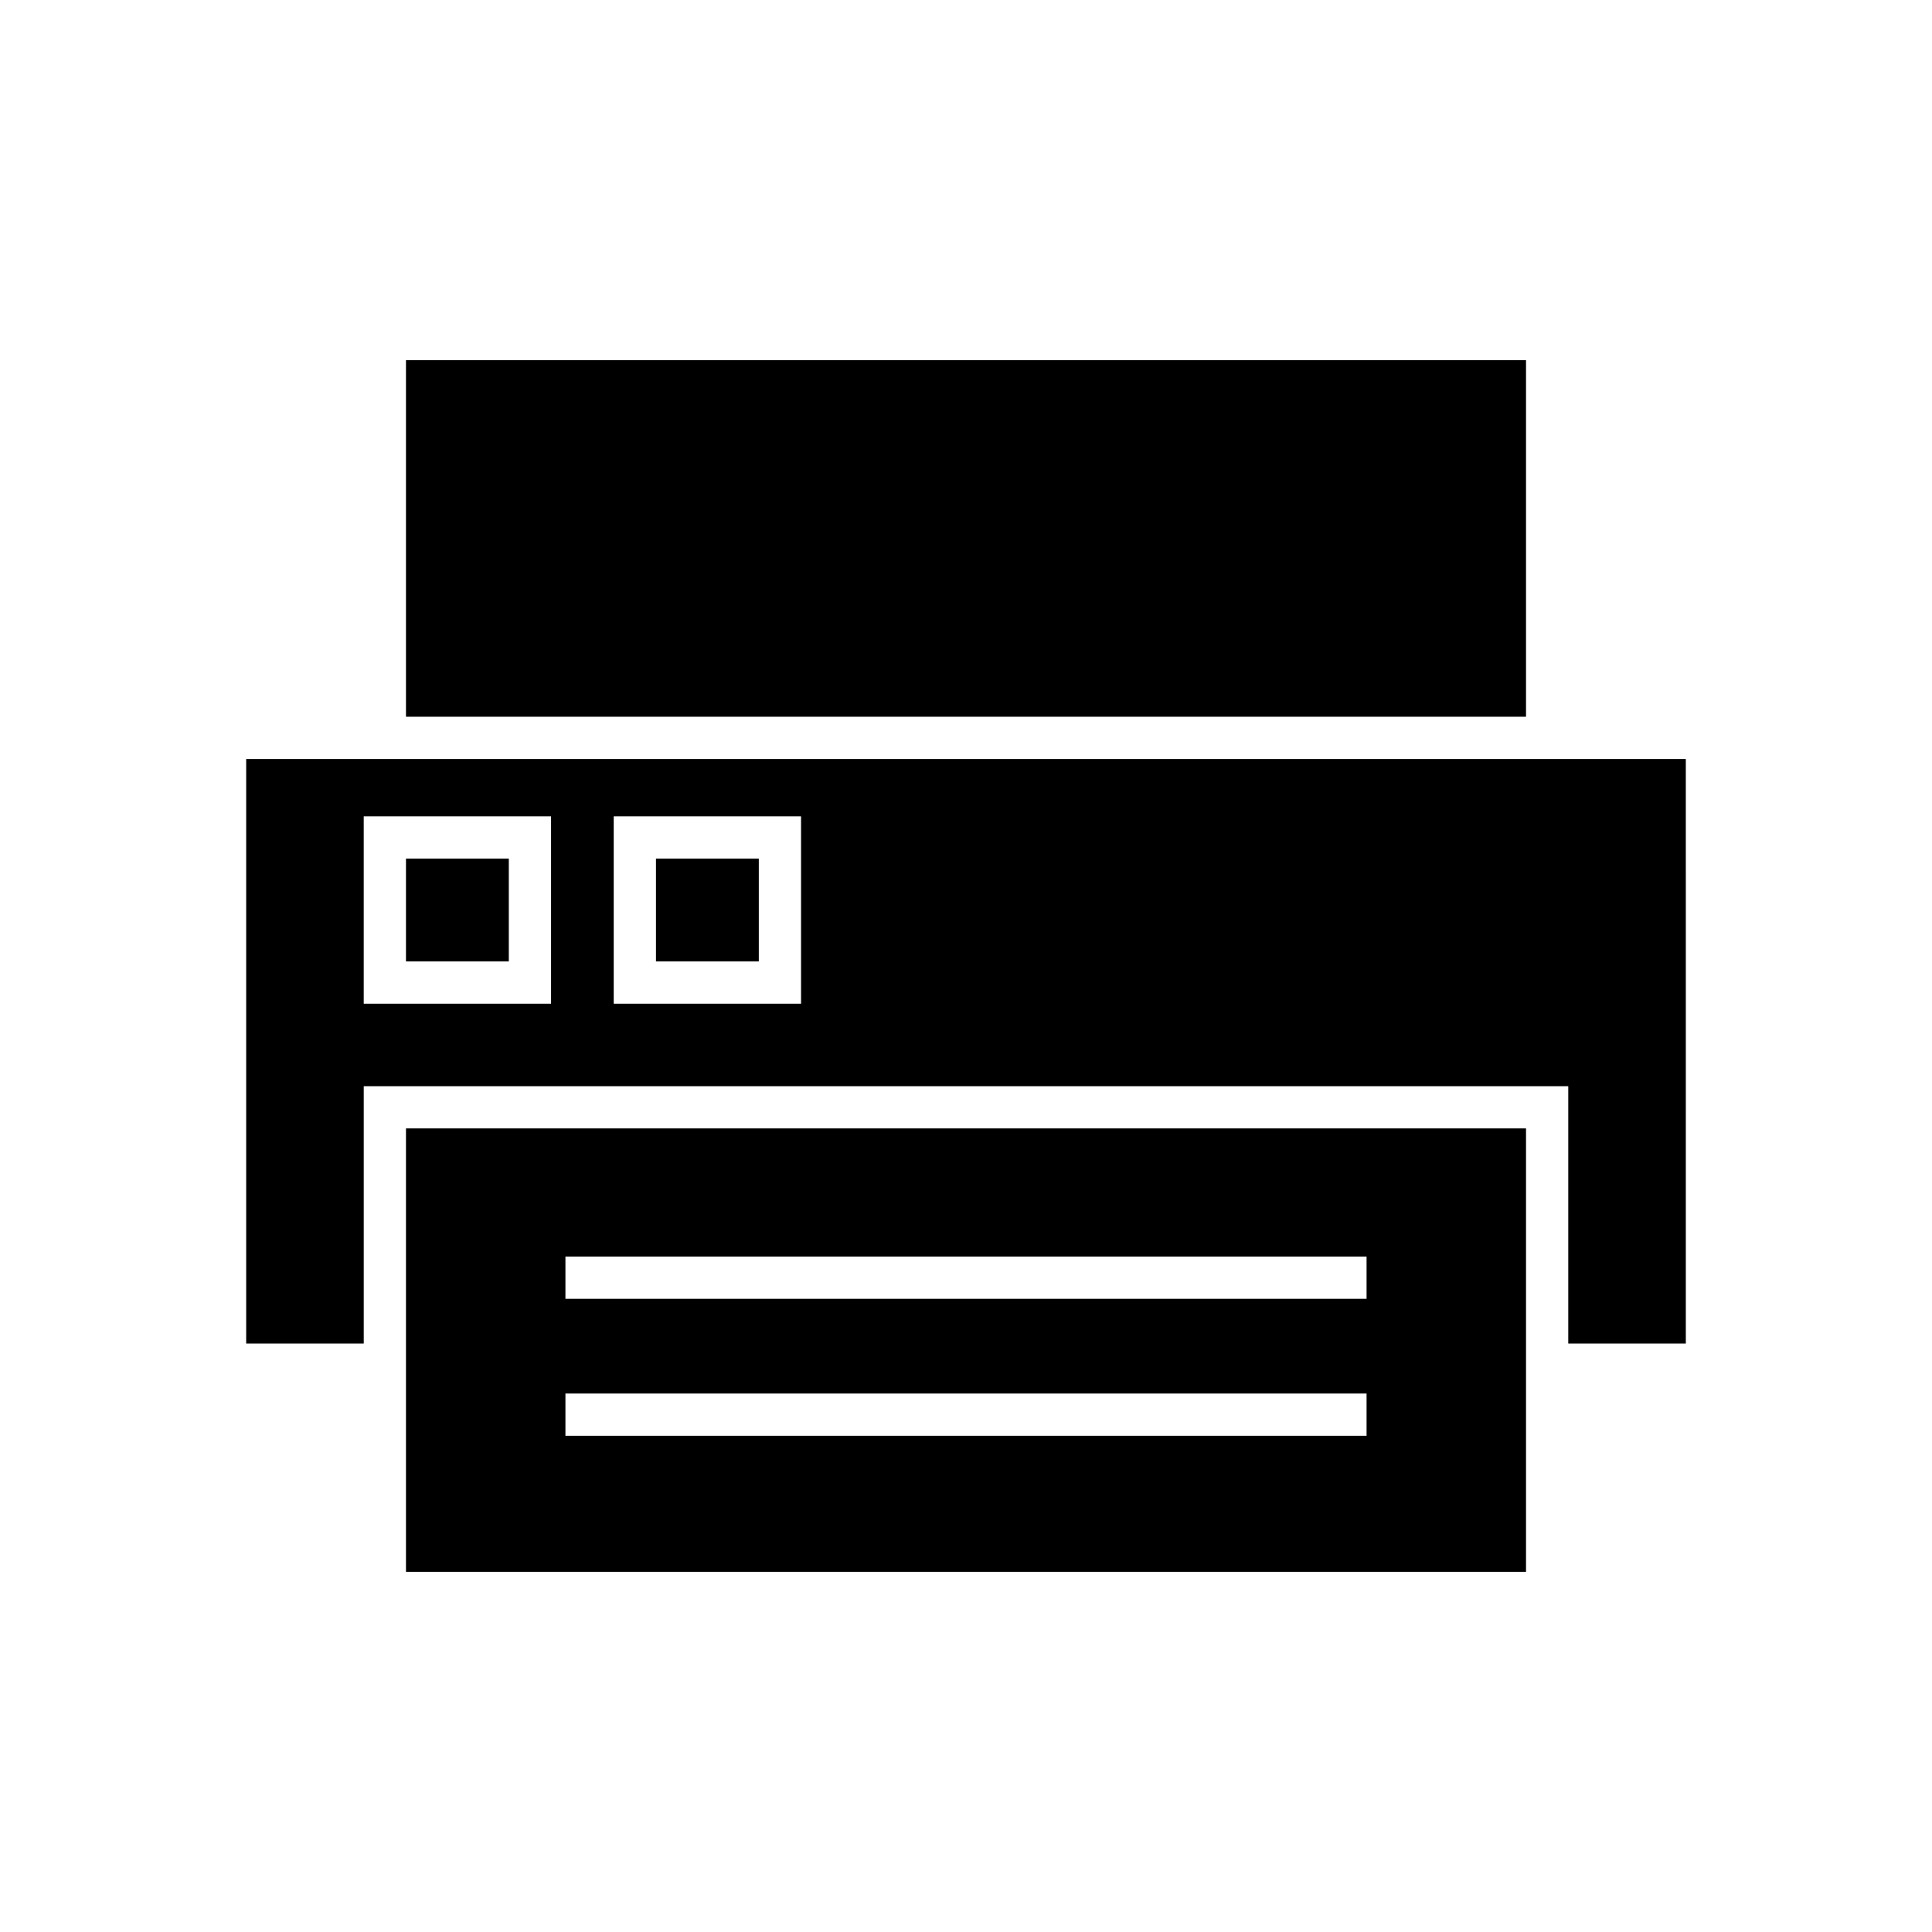 <?xml version="1.0" encoding="UTF-8"?>
<!-- Uploaded to: SVG Repo, www.svgrepo.com, Generator: SVG Repo Mixer Tools -->
<svg fill="#000000" width="800px" height="800px" version="1.1" viewBox="144 144 512 512" xmlns="http://www.w3.org/2000/svg">
 <g>
  <path d="m251.59 239.45h296.82v94.492h-296.82z"/>
  <path d="m251.59 560.55h296.82v-117.51h-296.82zm42.254-83.547h212.31v11.195h-212.31zm0 36.297h212.31v11.195h-212.31z"/>
  <path d="m251.59 371.54h27.25v27.25h-27.25z"/>
  <path d="m317.84 371.54h27.25v27.25h-27.25z"/>
  <path d="m209.24 345.14v154.91h31.156v-68.203h319.21v68.203h31.156l-0.004-154.91zm80.797 64.848h-49.645v-49.645h49.645zm66.25 0h-49.645v-49.645h49.645z"/>
 </g>
</svg>